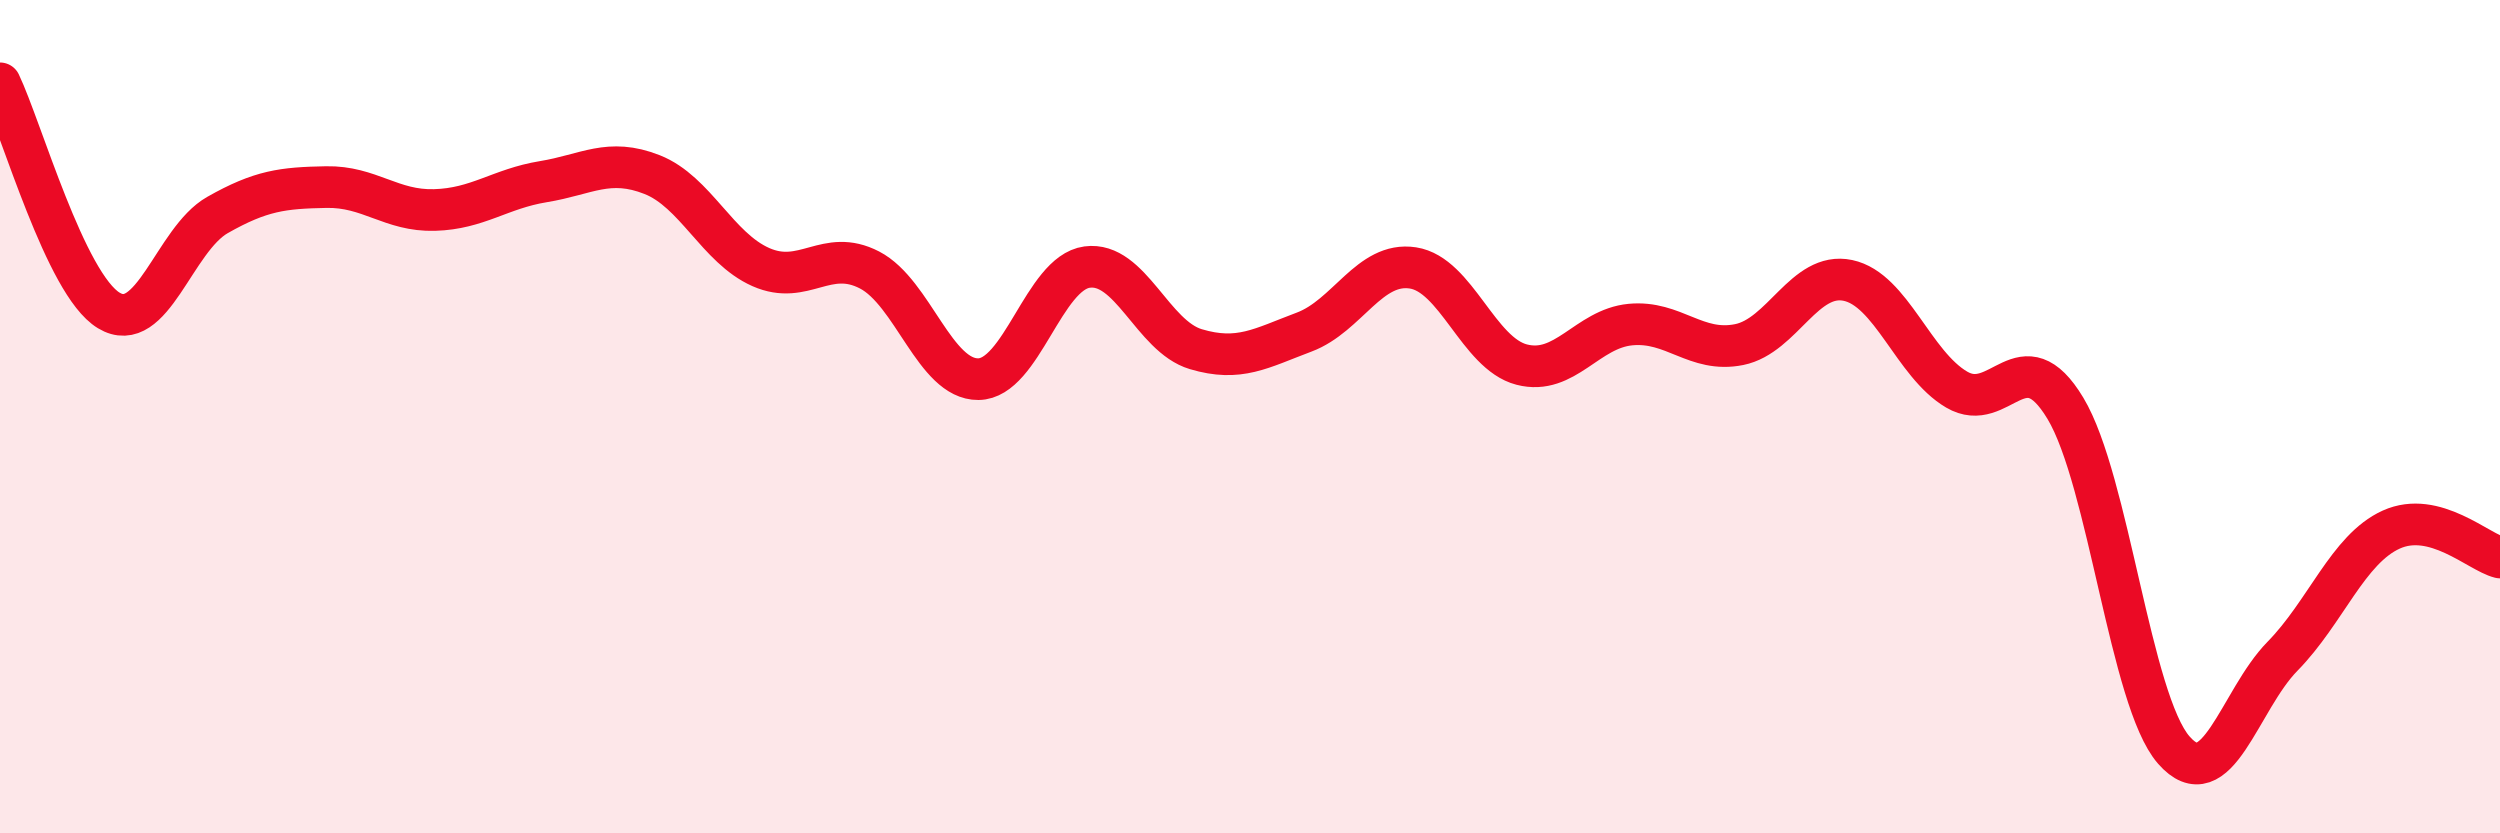 
    <svg width="60" height="20" viewBox="0 0 60 20" xmlns="http://www.w3.org/2000/svg">
      <path
        d="M 0,2 C 0.52,3.09 1.57,6.82 2.61,7.45 C 3.65,8.08 4.18,5.75 5.22,5.16 C 6.26,4.57 6.79,4.51 7.83,4.49 C 8.87,4.47 9.39,5.07 10.43,5.04 C 11.47,5.01 12,4.53 13.04,4.36 C 14.08,4.19 14.61,3.78 15.65,4.19 C 16.69,4.6 17.22,5.95 18.26,6.41 C 19.3,6.87 19.83,5.94 20.87,6.48 C 21.91,7.02 22.44,9.11 23.48,9.1 C 24.52,9.09 25.05,6.55 26.09,6.41 C 27.13,6.27 27.66,8.07 28.7,8.38 C 29.74,8.69 30.26,8.36 31.3,7.97 C 32.34,7.58 32.87,6.27 33.91,6.43 C 34.95,6.59 35.48,8.48 36.52,8.75 C 37.56,9.02 38.09,7.89 39.13,7.79 C 40.17,7.69 40.7,8.48 41.74,8.27 C 42.78,8.06 43.31,6.51 44.35,6.73 C 45.39,6.95 45.92,8.74 46.96,9.35 C 48,9.96 48.53,8.07 49.57,9.8 C 50.61,11.53 51.13,16.81 52.17,18 C 53.21,19.19 53.74,16.81 54.78,15.75 C 55.82,14.69 56.35,13.18 57.39,12.71 C 58.43,12.24 59.48,13.25 60,13.38L60 20L0 20Z"
        fill="#EB0A25"
        opacity="0.1"
        stroke-linecap="round"
        stroke-linejoin="round"
      />
      <path
        d="M 0,2 C 0.52,3.09 1.57,6.82 2.61,7.45 C 3.65,8.08 4.18,5.75 5.22,5.16 C 6.26,4.57 6.79,4.51 7.83,4.49 C 8.87,4.47 9.39,5.07 10.43,5.04 C 11.47,5.01 12,4.53 13.04,4.36 C 14.08,4.19 14.61,3.78 15.65,4.19 C 16.69,4.6 17.22,5.95 18.26,6.41 C 19.3,6.87 19.83,5.94 20.87,6.48 C 21.91,7.02 22.44,9.11 23.48,9.1 C 24.52,9.09 25.05,6.55 26.09,6.41 C 27.13,6.27 27.66,8.07 28.7,8.38 C 29.74,8.69 30.26,8.36 31.3,7.97 C 32.34,7.58 32.87,6.27 33.91,6.43 C 34.95,6.59 35.48,8.48 36.52,8.75 C 37.56,9.02 38.09,7.89 39.13,7.79 C 40.17,7.69 40.7,8.48 41.74,8.27 C 42.78,8.06 43.31,6.51 44.35,6.73 C 45.39,6.95 45.92,8.74 46.96,9.35 C 48,9.96 48.53,8.07 49.57,9.8 C 50.61,11.53 51.13,16.81 52.17,18 C 53.21,19.19 53.74,16.81 54.78,15.75 C 55.82,14.69 56.35,13.18 57.39,12.71 C 58.43,12.24 59.48,13.25 60,13.38"
        stroke="#EB0A25"
        stroke-width="1"
        fill="none"
        stroke-linecap="round"
        stroke-linejoin="round"
      />
    </svg>
  